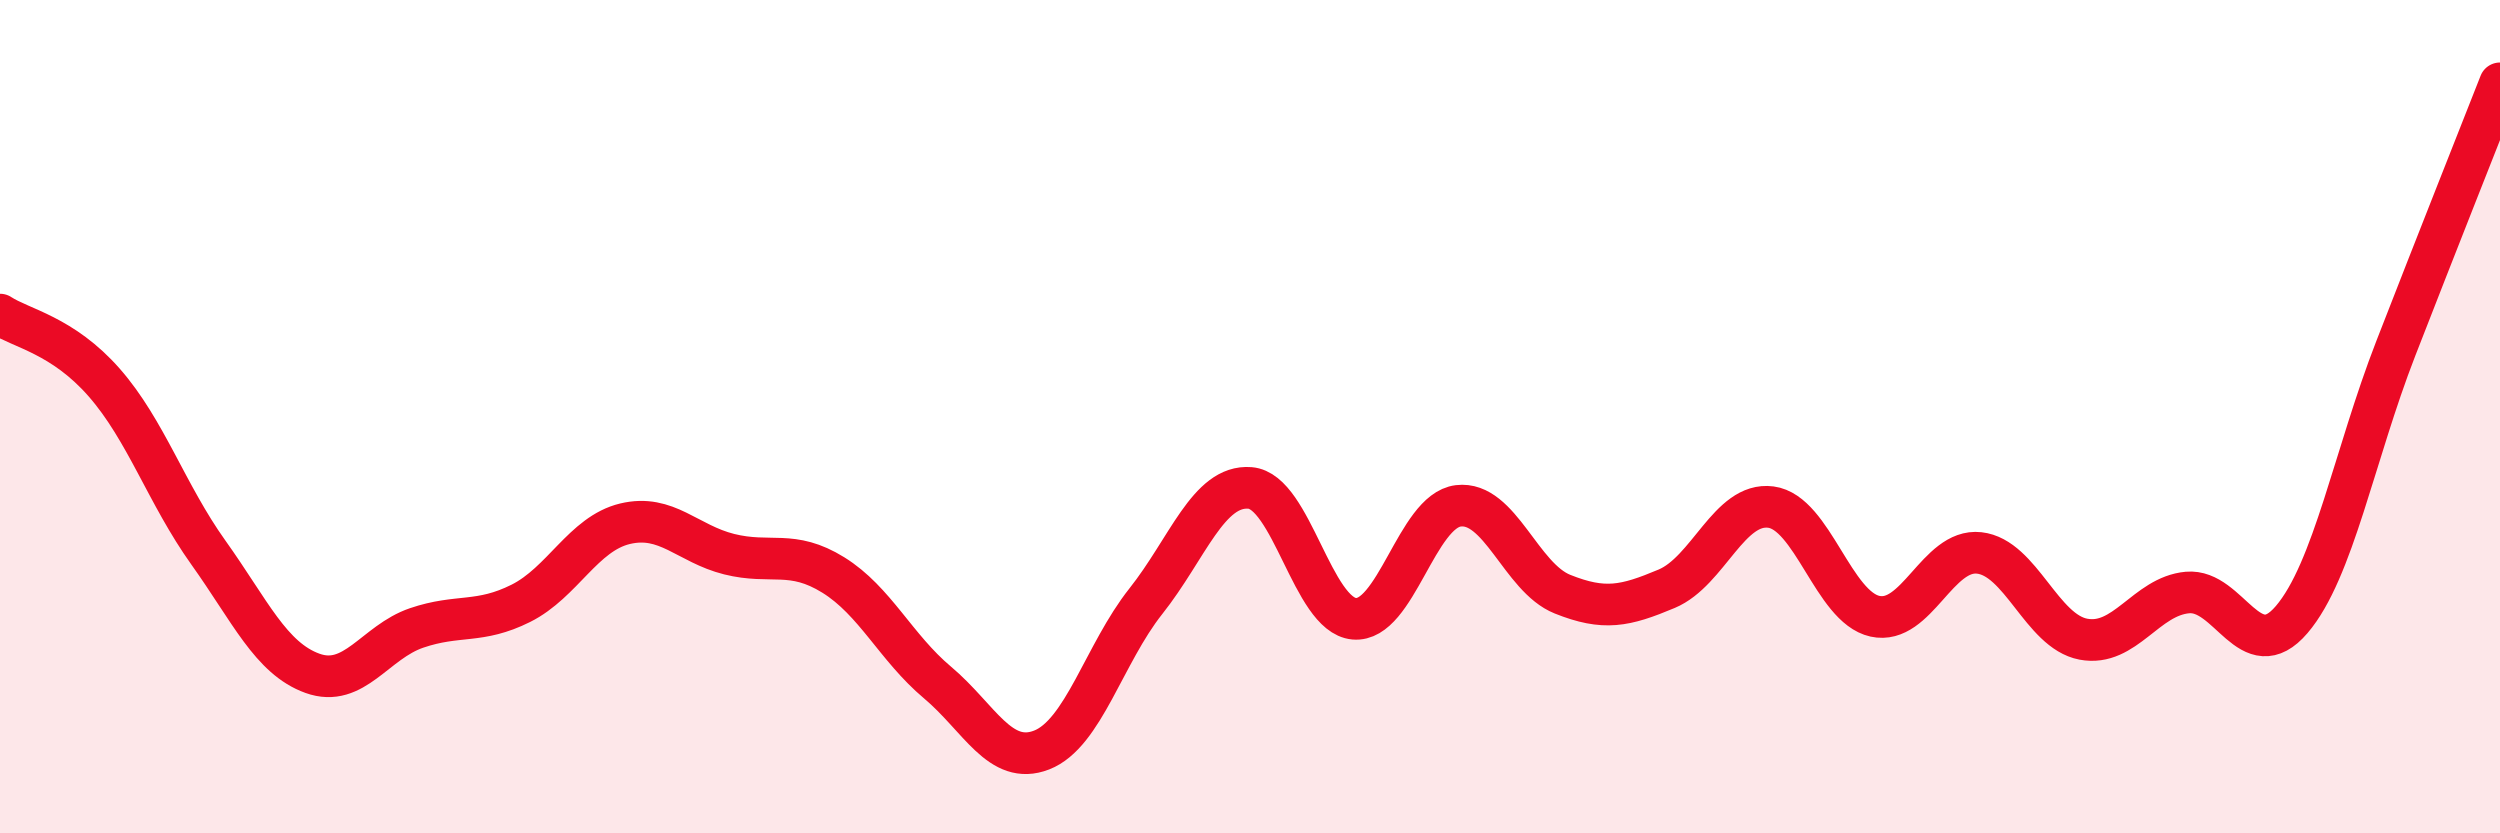 
    <svg width="60" height="20" viewBox="0 0 60 20" xmlns="http://www.w3.org/2000/svg">
      <path
        d="M 0,7.55 C 0.5,7.88 1.5,8.04 2.5,9.18 C 3.5,10.32 4,11.86 5,13.26 C 6,14.66 6.5,15.8 7.5,16.16 C 8.5,16.52 9,15.41 10,15.07 C 11,14.73 11.5,14.98 12.5,14.48 C 13.5,13.98 14,12.81 15,12.57 C 16,12.33 16.5,13.05 17.5,13.3 C 18.5,13.55 19,13.18 20,13.8 C 21,14.42 21.5,15.54 22.5,16.38 C 23.5,17.22 24,18.39 25,18 C 26,17.61 26.5,15.69 27.5,14.43 C 28.5,13.17 29,11.63 30,11.71 C 31,11.79 31.5,14.76 32.5,14.85 C 33.5,14.94 34,12.26 35,12.14 C 36,12.02 36.5,13.86 37.5,14.26 C 38.5,14.66 39,14.55 40,14.13 C 41,13.71 41.5,12.04 42.5,12.17 C 43.5,12.3 44,14.57 45,14.79 C 46,15.01 46.5,13.16 47.5,13.27 C 48.5,13.38 49,15.15 50,15.34 C 51,15.53 51.5,14.31 52.5,14.22 C 53.5,14.13 54,16.04 55,14.87 C 56,13.7 56.5,10.93 57.5,8.36 C 58.5,5.79 59.5,3.27 60,2L60 20L0 20Z"
        fill="#EB0A25"
        opacity="0.1"
        stroke-linecap="round"
        stroke-linejoin="round"
      />
      <path
        d="M 0,7.55 C 0.5,7.88 1.5,8.04 2.5,9.18 C 3.5,10.32 4,11.86 5,13.26 C 6,14.66 6.5,15.8 7.5,16.16 C 8.5,16.52 9,15.41 10,15.07 C 11,14.73 11.5,14.98 12.5,14.48 C 13.5,13.98 14,12.81 15,12.57 C 16,12.33 16.5,13.05 17.5,13.3 C 18.5,13.55 19,13.18 20,13.8 C 21,14.42 21.5,15.54 22.5,16.38 C 23.5,17.22 24,18.39 25,18 C 26,17.61 26.5,15.69 27.5,14.43 C 28.5,13.17 29,11.63 30,11.71 C 31,11.79 31.5,14.76 32.5,14.85 C 33.5,14.94 34,12.26 35,12.14 C 36,12.02 36.5,13.86 37.5,14.26 C 38.5,14.66 39,14.55 40,14.13 C 41,13.71 41.5,12.04 42.5,12.17 C 43.5,12.3 44,14.57 45,14.79 C 46,15.01 46.5,13.16 47.5,13.27 C 48.5,13.38 49,15.15 50,15.34 C 51,15.53 51.5,14.31 52.5,14.22 C 53.5,14.13 54,16.04 55,14.87 C 56,13.7 56.5,10.93 57.5,8.36 C 58.5,5.79 59.5,3.27 60,2"
        stroke="#EB0A25"
        stroke-width="1"
        fill="none"
        stroke-linecap="round"
        stroke-linejoin="round"
      />
    </svg>
  